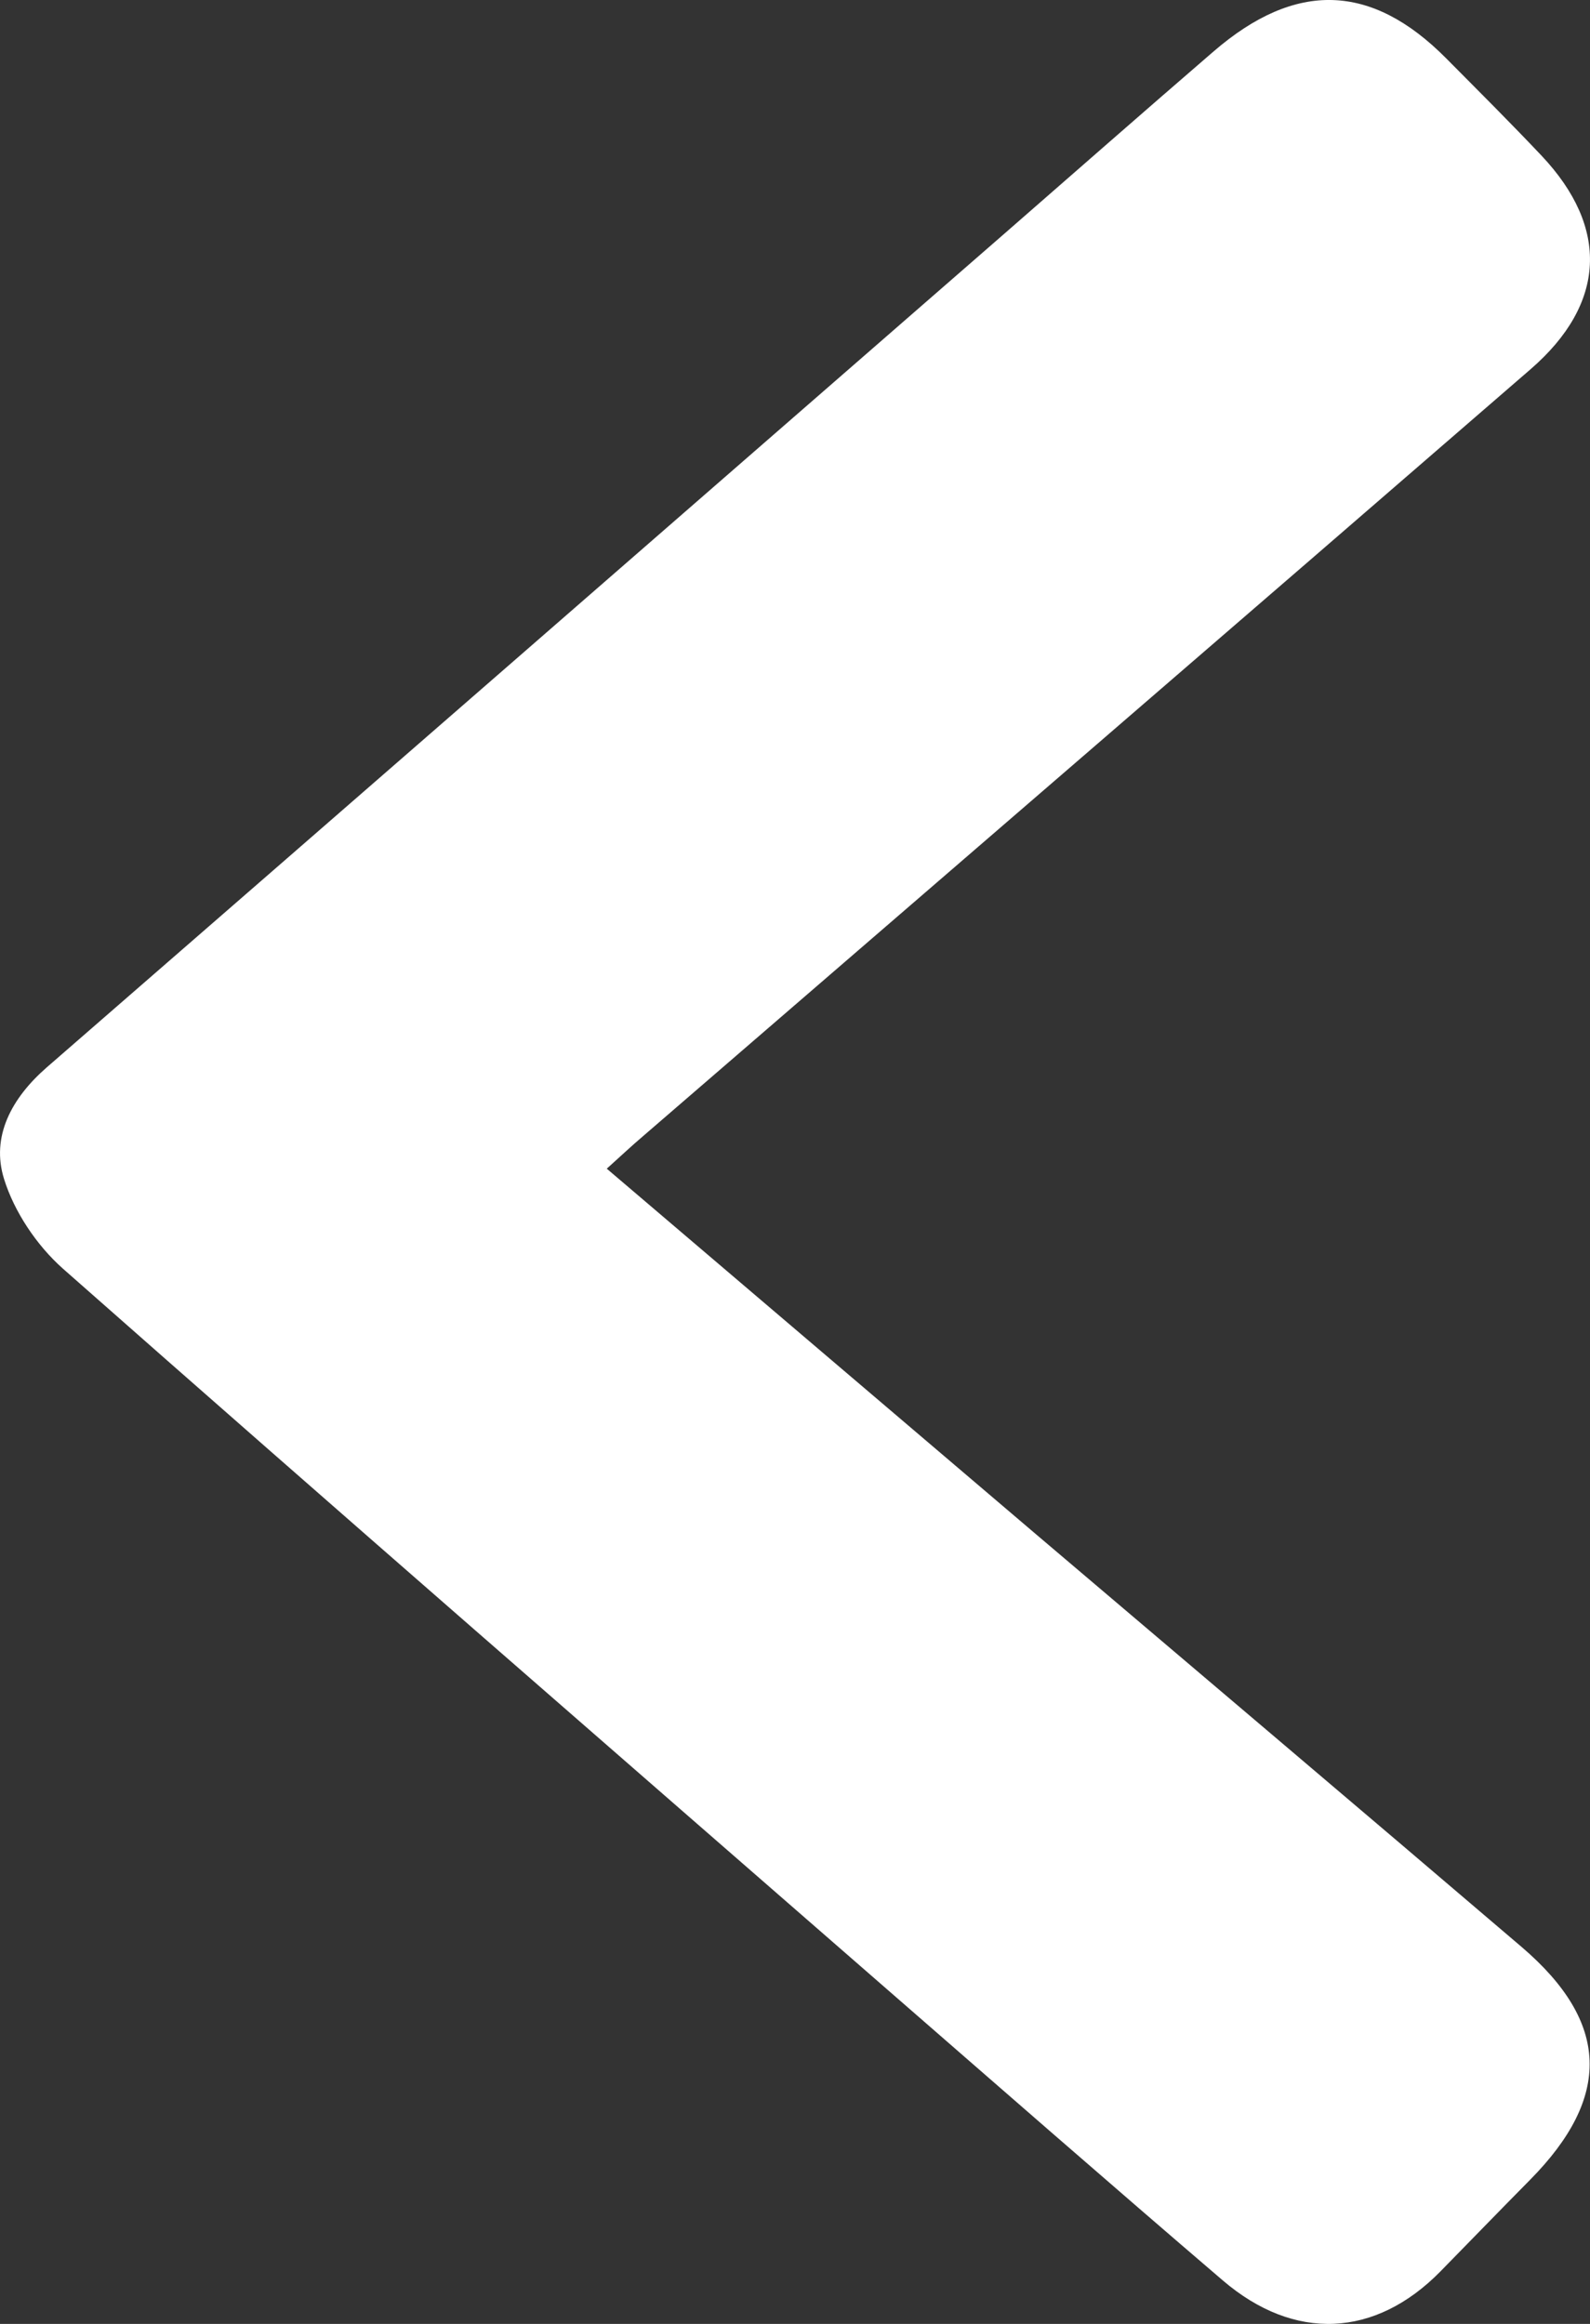 <svg width="13" height="19" viewBox="0 0 13 19" fill="none" xmlns="http://www.w3.org/2000/svg">
<rect x="0" y="0" width="13" height="19" fill="#333333" stroke="none"/>
<path d="M4.961 9.555C6.15 10.567 7.311 11.558 8.474 12.547C9.797 13.671 11.122 14.792 12.442 15.919C13.162 16.535 13.178 17.146 12.51 17.822C12.264 18.071 12.021 18.322 11.776 18.572C11.245 19.112 10.584 19.147 9.997 18.644C9.079 17.858 8.17 17.063 7.259 16.27C5.007 14.307 2.753 12.348 0.514 10.372C0.298 10.18 0.116 9.906 0.033 9.639C-0.075 9.293 0.094 8.978 0.382 8.727C2.993 6.457 5.6 4.185 8.209 1.913C8.78 1.415 9.349 0.915 9.923 0.42C10.594 -0.159 11.213 -0.139 11.824 0.477C12.086 0.741 12.35 1.004 12.605 1.274C13.158 1.861 13.132 2.483 12.515 3.018C10.1 5.111 7.679 7.197 5.26 9.287C5.169 9.364 5.082 9.446 4.961 9.555Z" fill="white"/>
</svg>
